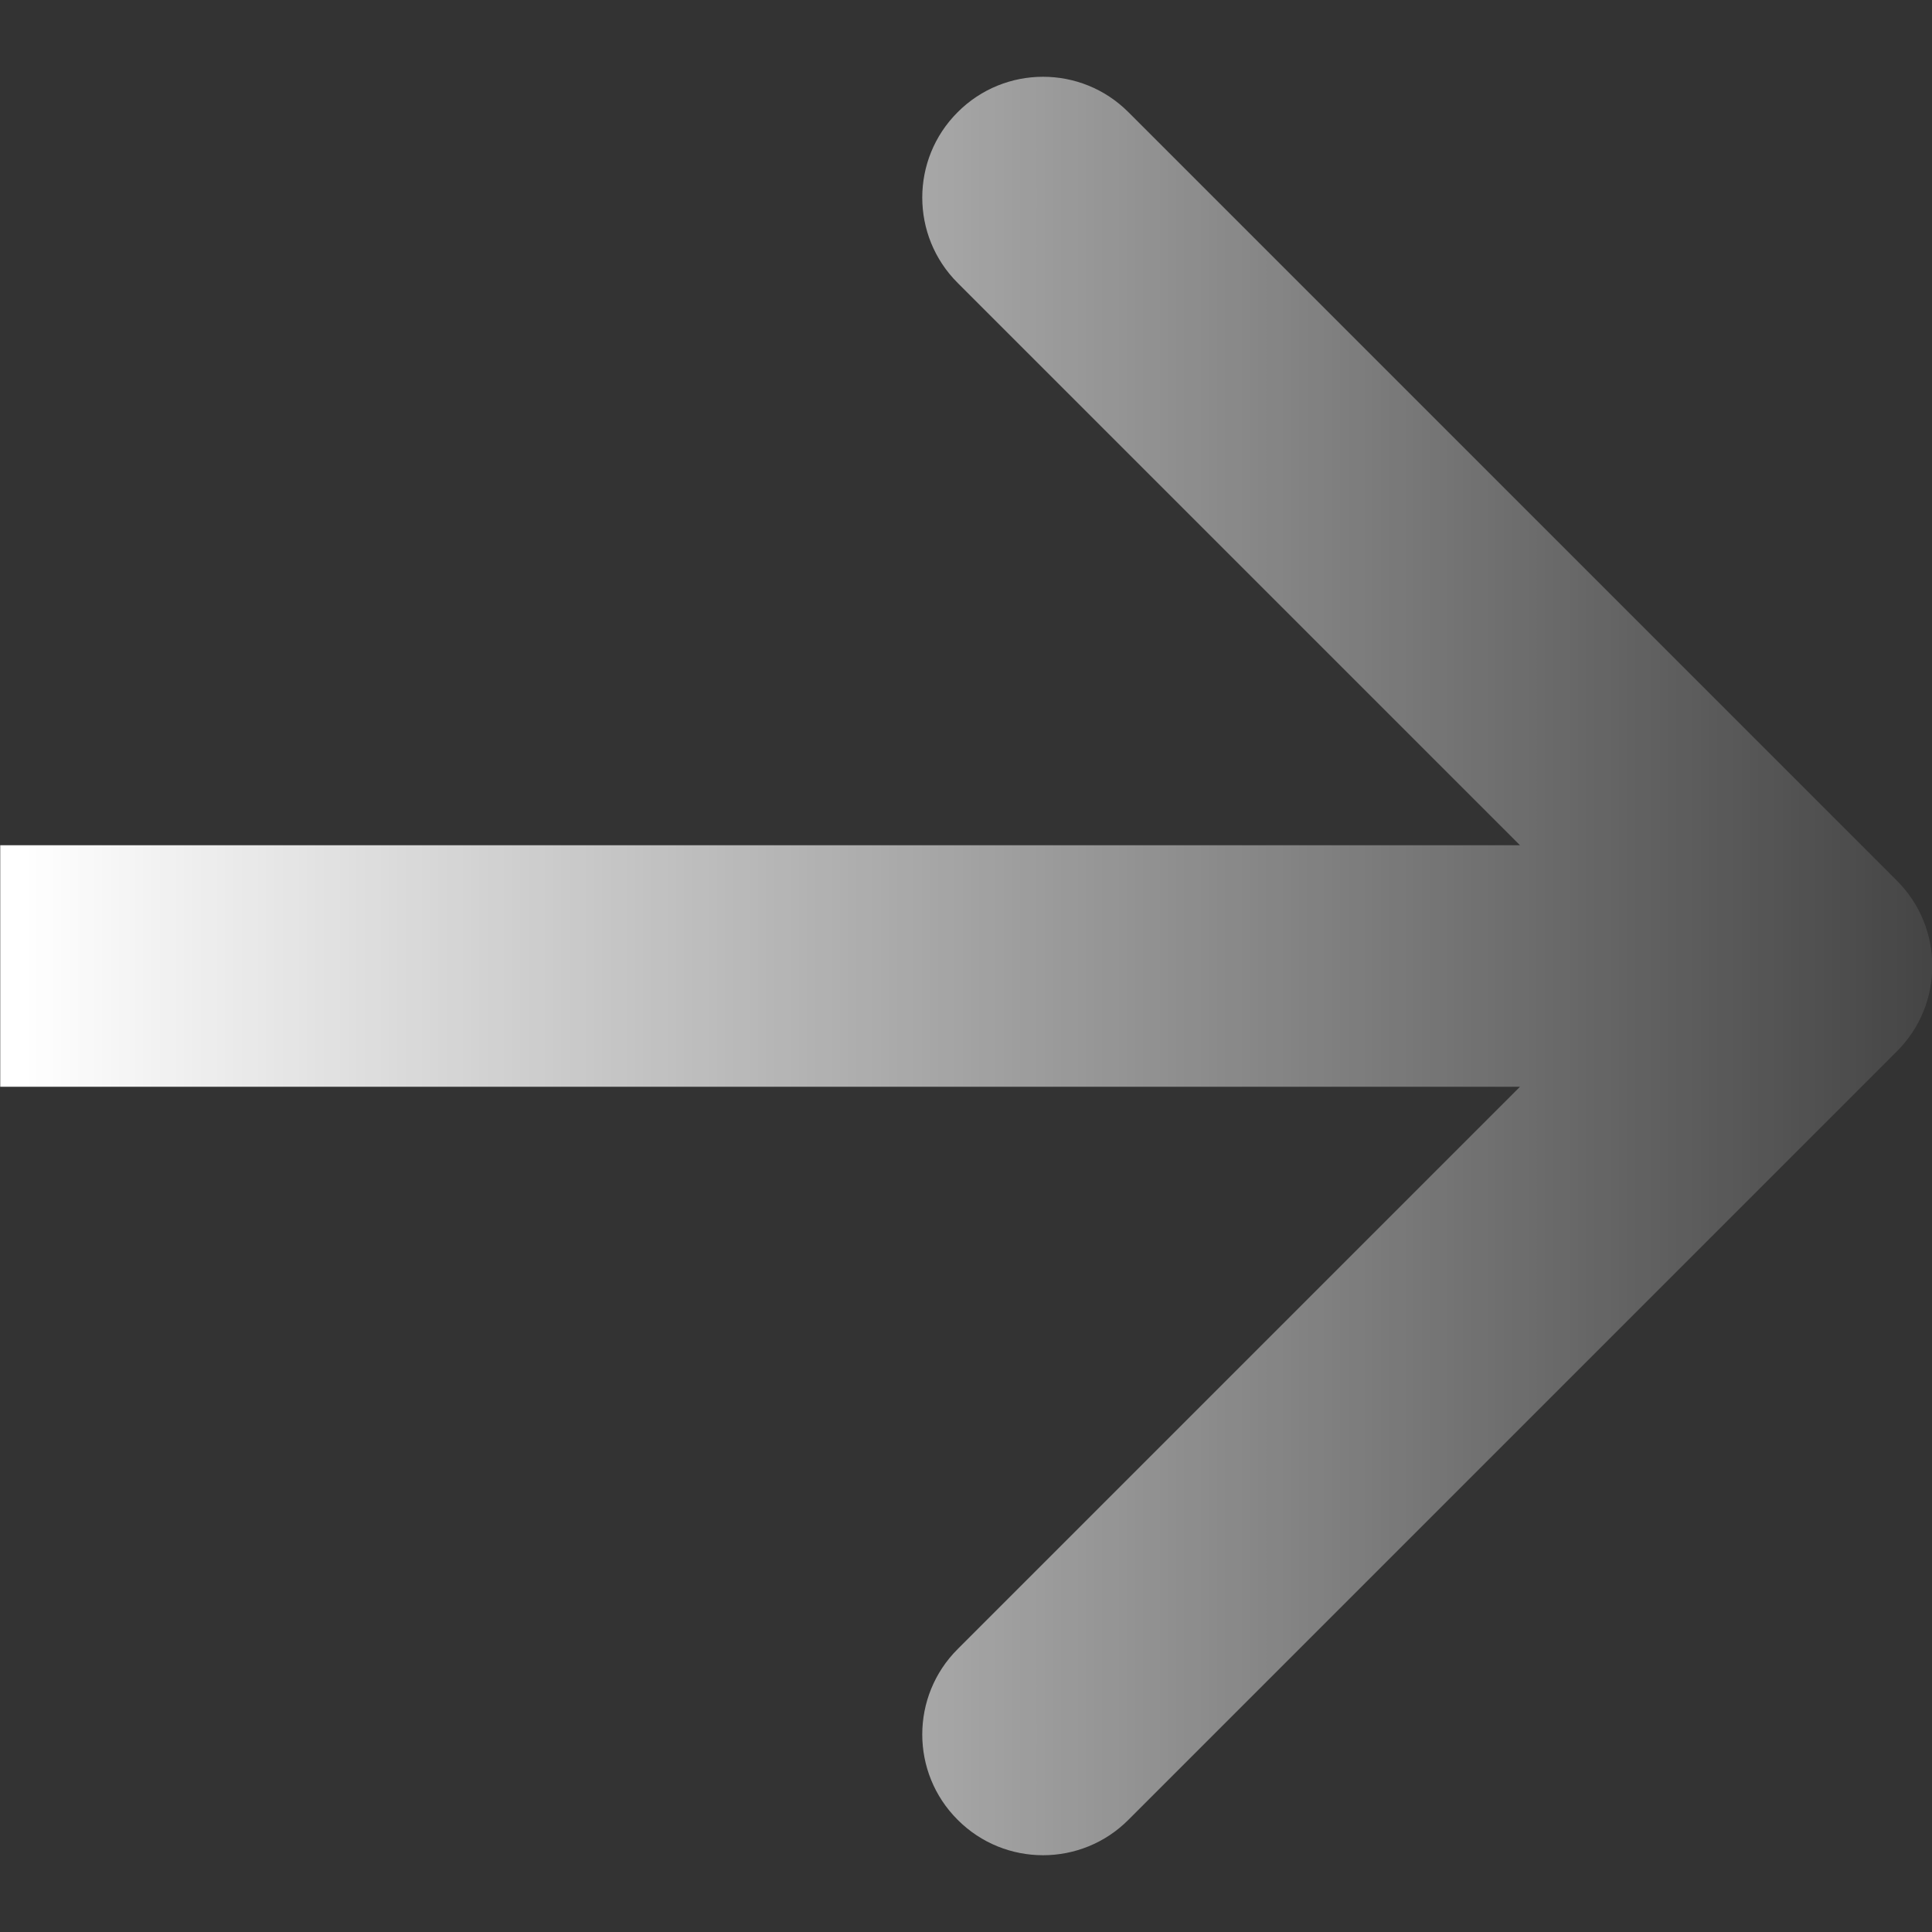 <svg width="16" height="16" viewBox="0 0 16 16" fill="none" xmlns="http://www.w3.org/2000/svg">
<rect x="0" y="0" width="16" height="16" fill="#333333" stroke="none"/>
<path d="M15.709 8.707C16.1 8.317 16.1 7.683 15.709 7.293L9.345 0.929C8.955 0.538 8.321 0.538 7.931 0.929C7.54 1.319 7.54 1.953 7.931 2.343L13.588 8L7.931 13.657C7.54 14.047 7.54 14.681 7.931 15.071C8.321 15.462 8.955 15.462 9.345 15.071L15.709 8.707ZM0.002 9H15.002V7H0.002V9Z" fill="url(#paint0_linear_186_1853)"/>
<defs>
<linearGradient id="paint0_linear_186_1853" x1="0.21" y1="8" x2="17.502" y2="8" gradientUnits="userSpaceOnUse">
<stop stop-color="white"/>
<stop offset="1" stop-color="white" stop-opacity="0"/>
</linearGradient>
</defs>
</svg>

